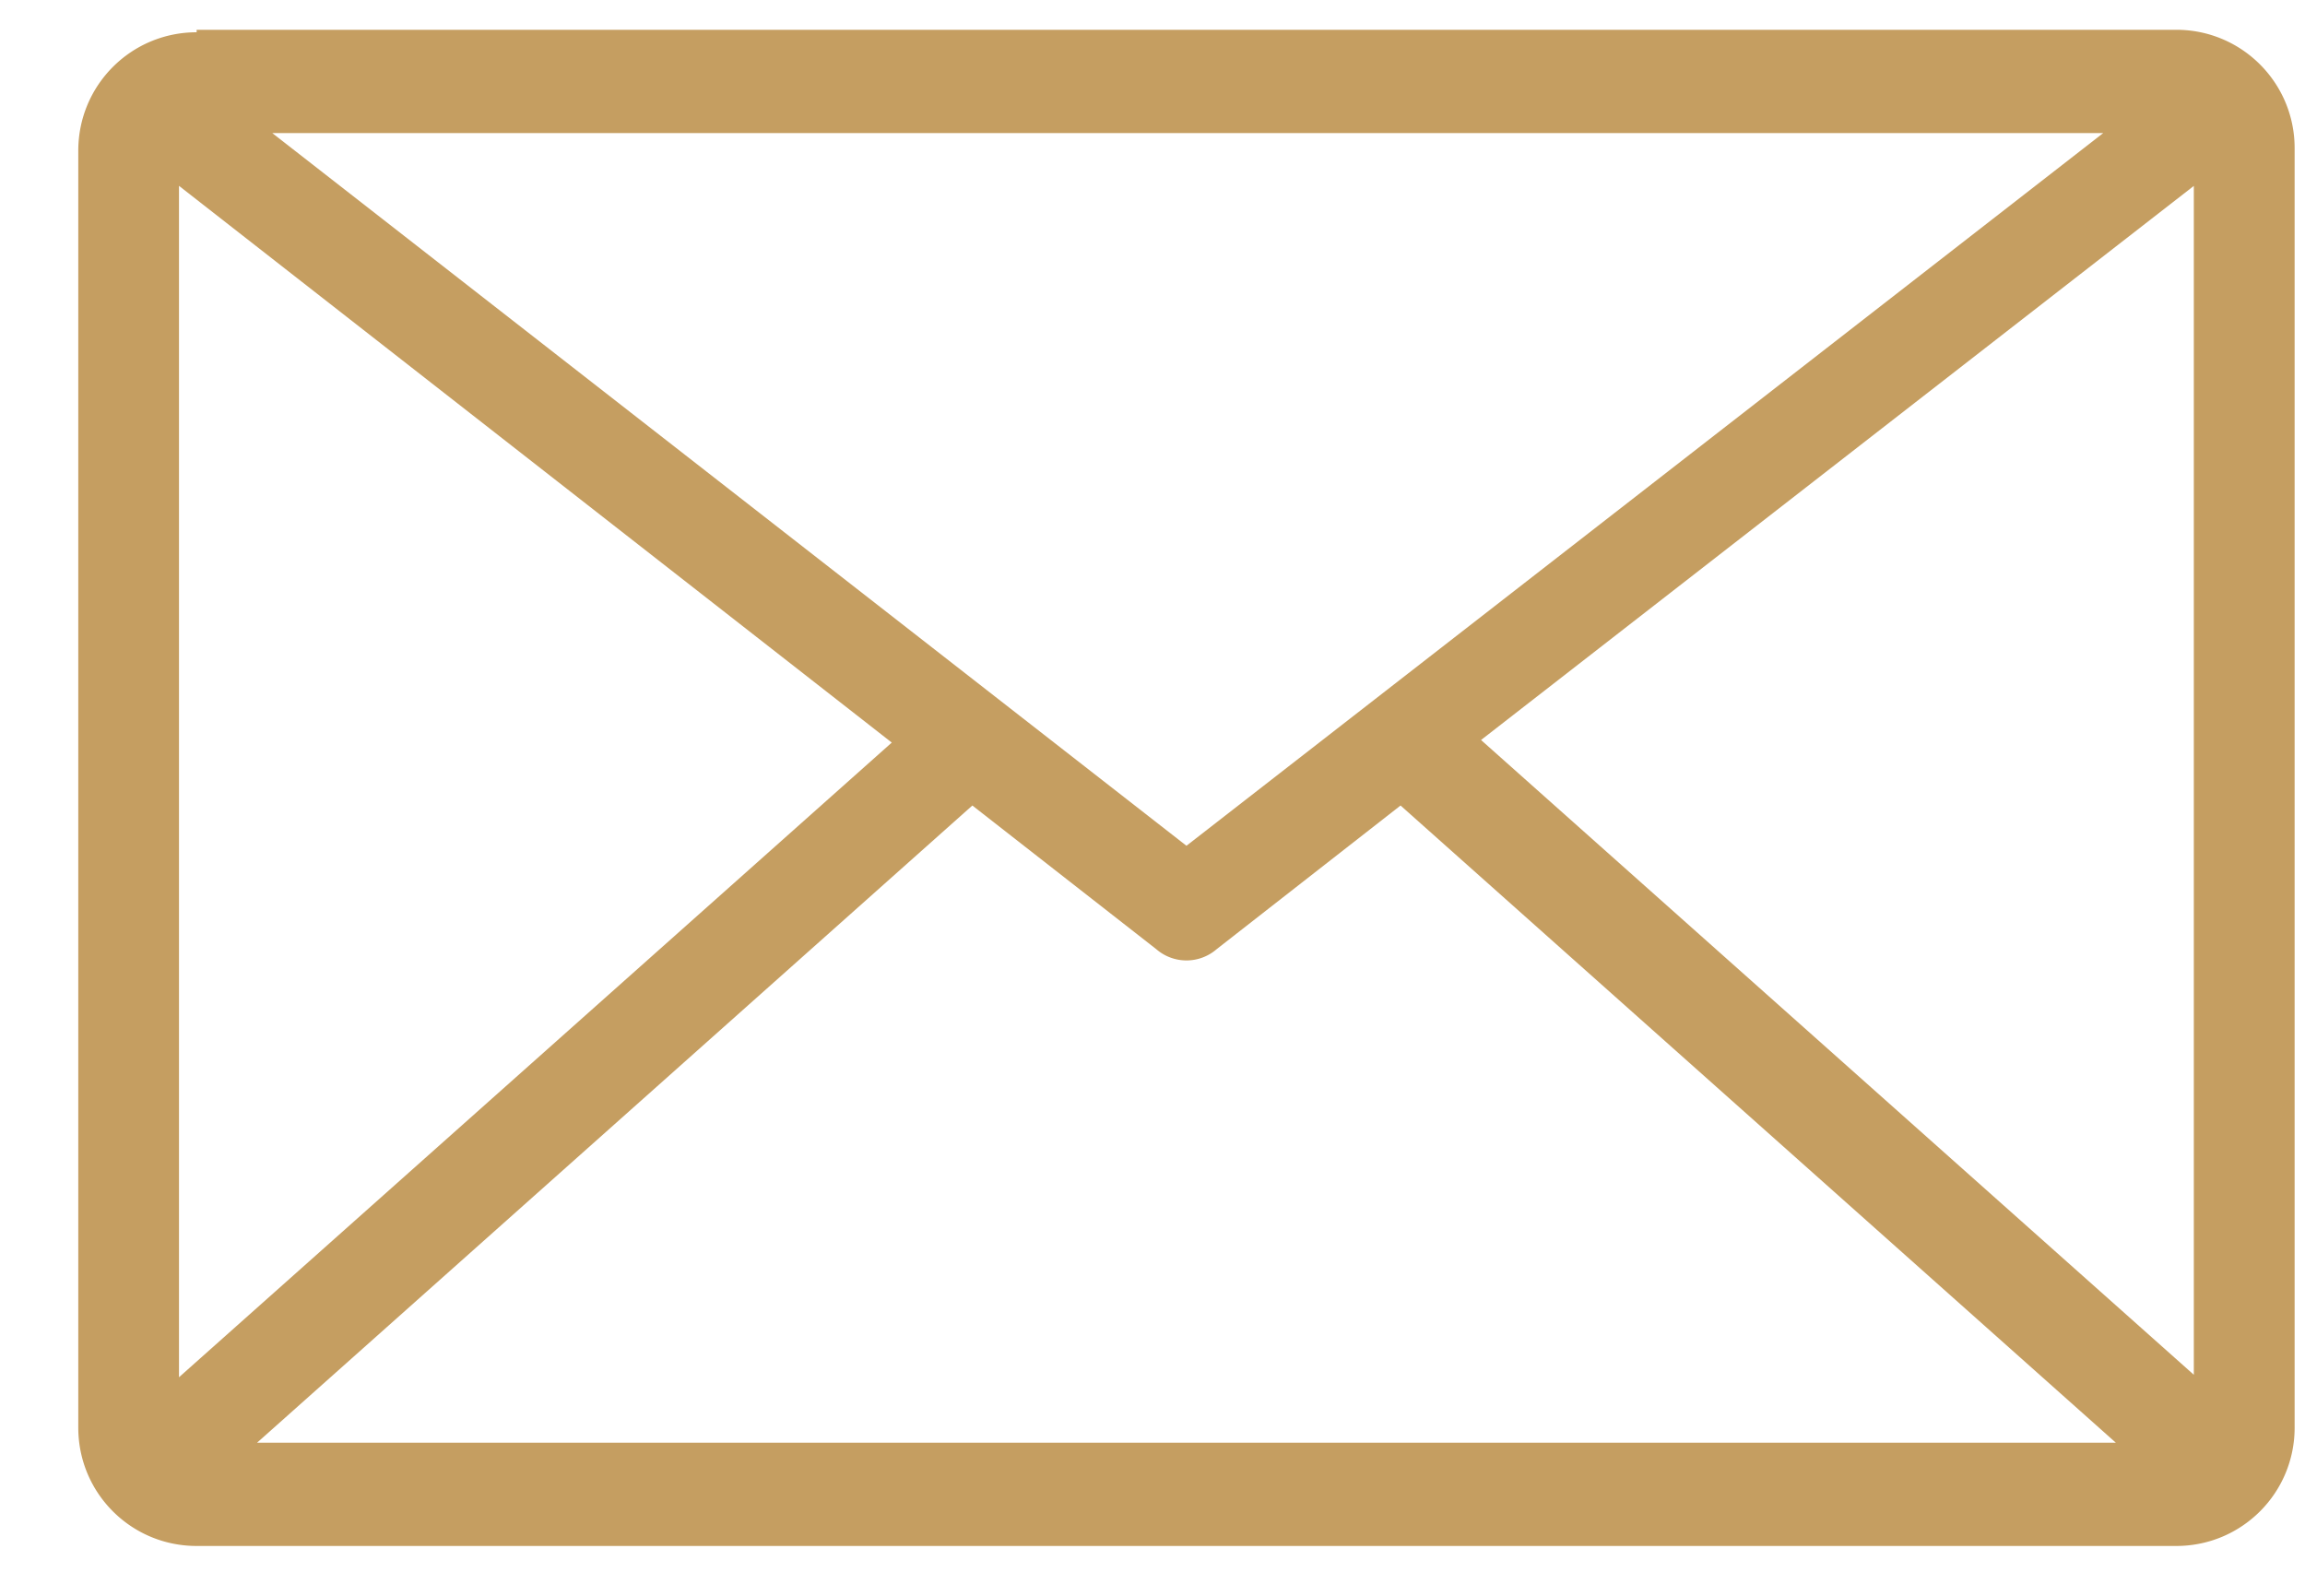 <svg width="26" height="18" fill="none" xmlns="http://www.w3.org/2000/svg"><path d="M2.218.364C1.479.364.883.961.883 1.7v14.403c0 .739.596 1.335 1.335 1.335h22.33c.738 0 1.335-.596 1.335-1.335V1.671c0-.738-.597-1.335-1.335-1.335H2.218v.028zm.852 1.137h20.654L13.383 9.54 3.07 1.5zm-1.05.596l8.039 6.279-8.04 7.159V2.097zm22.726 0v13.41l-8.04-7.16 8.04-6.25zM10.968 9.086l2.074 1.62a.52.52 0 0 0 .682 0l2.074-1.62 8.068 7.187H2.9l8.068-7.187z" fill="#C59E61"/></svg>